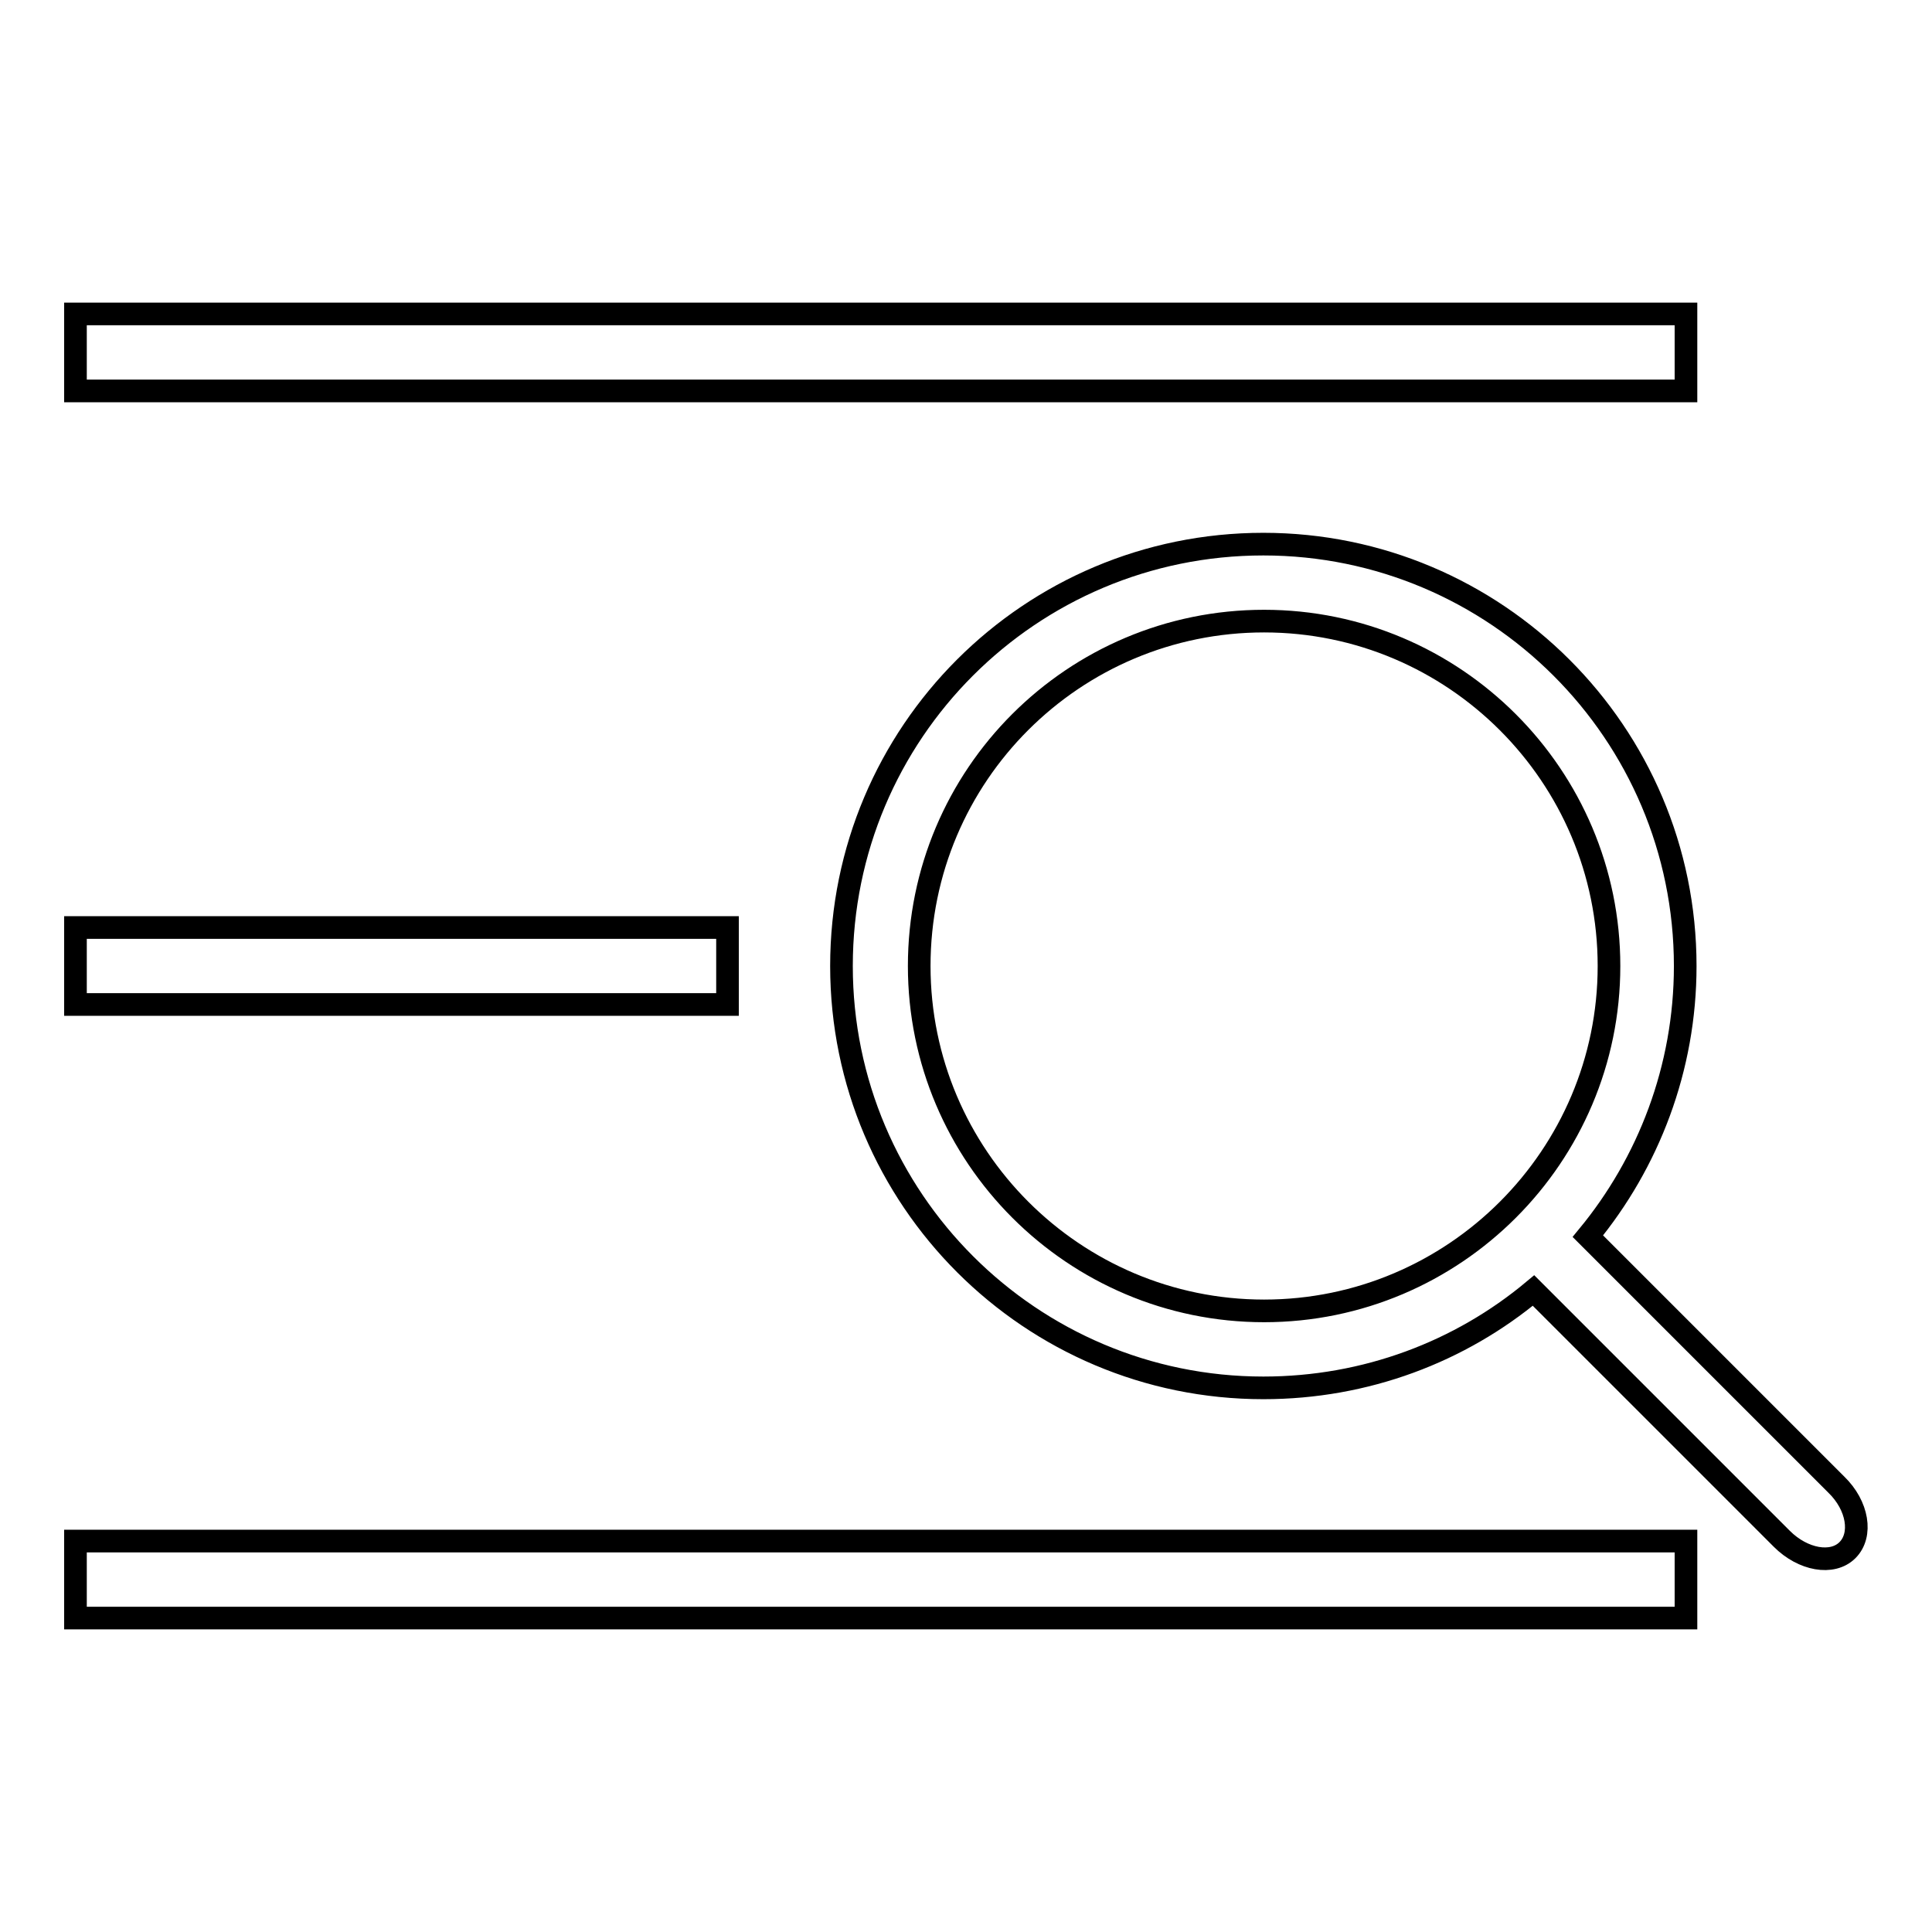 <?xml version="1.0" encoding="utf-8"?>
<!-- Svg Vector Icons : http://www.onlinewebfonts.com/icon -->
<!DOCTYPE svg PUBLIC "-//W3C//DTD SVG 1.1//EN" "http://www.w3.org/Graphics/SVG/1.1/DTD/svg11.dtd">
<svg version="1.1" xmlns="http://www.w3.org/2000/svg" xmlns:xlink="http://www.w3.org/1999/xlink" x="0px" y="0px" viewBox="0 0 256 256" enable-background="new 0 0 256 256" xml:space="preserve">
<g><g><path stroke-width="3" fill-opacity="0" stroke="#000000"  d="M244.8,205.4c-2,2-5.9,1.3-8.7-1.5L203.2,171c0,0,0,0,0,0c-9.7,8.1-22.2,12.9-35.8,12.9c-30.8,0-55.9-25-55.9-55.9s25-55.9,55.9-55.9c30.8,0,55.9,25,55.9,55.9c0,13.6-4.9,26.1-12.9,35.8c0,0,0,0,0,0l32.9,32.9C246.2,199.5,246.8,203.4,244.8,205.4z M213.2,128c0-25.2-20.5-45.7-45.7-45.7c-25.2,0-45.7,20.4-45.7,45.7c0,25.2,20.5,45.7,45.7,45.7S213.2,153.2,213.2,128z M10,41.6h213.4v10.2H10V41.6z M10,122.9h86.4v10.2H10V122.9z M223.4,214.4H10v-10.2h213.4V214.4L223.4,214.4z"/></g></g>
</svg>